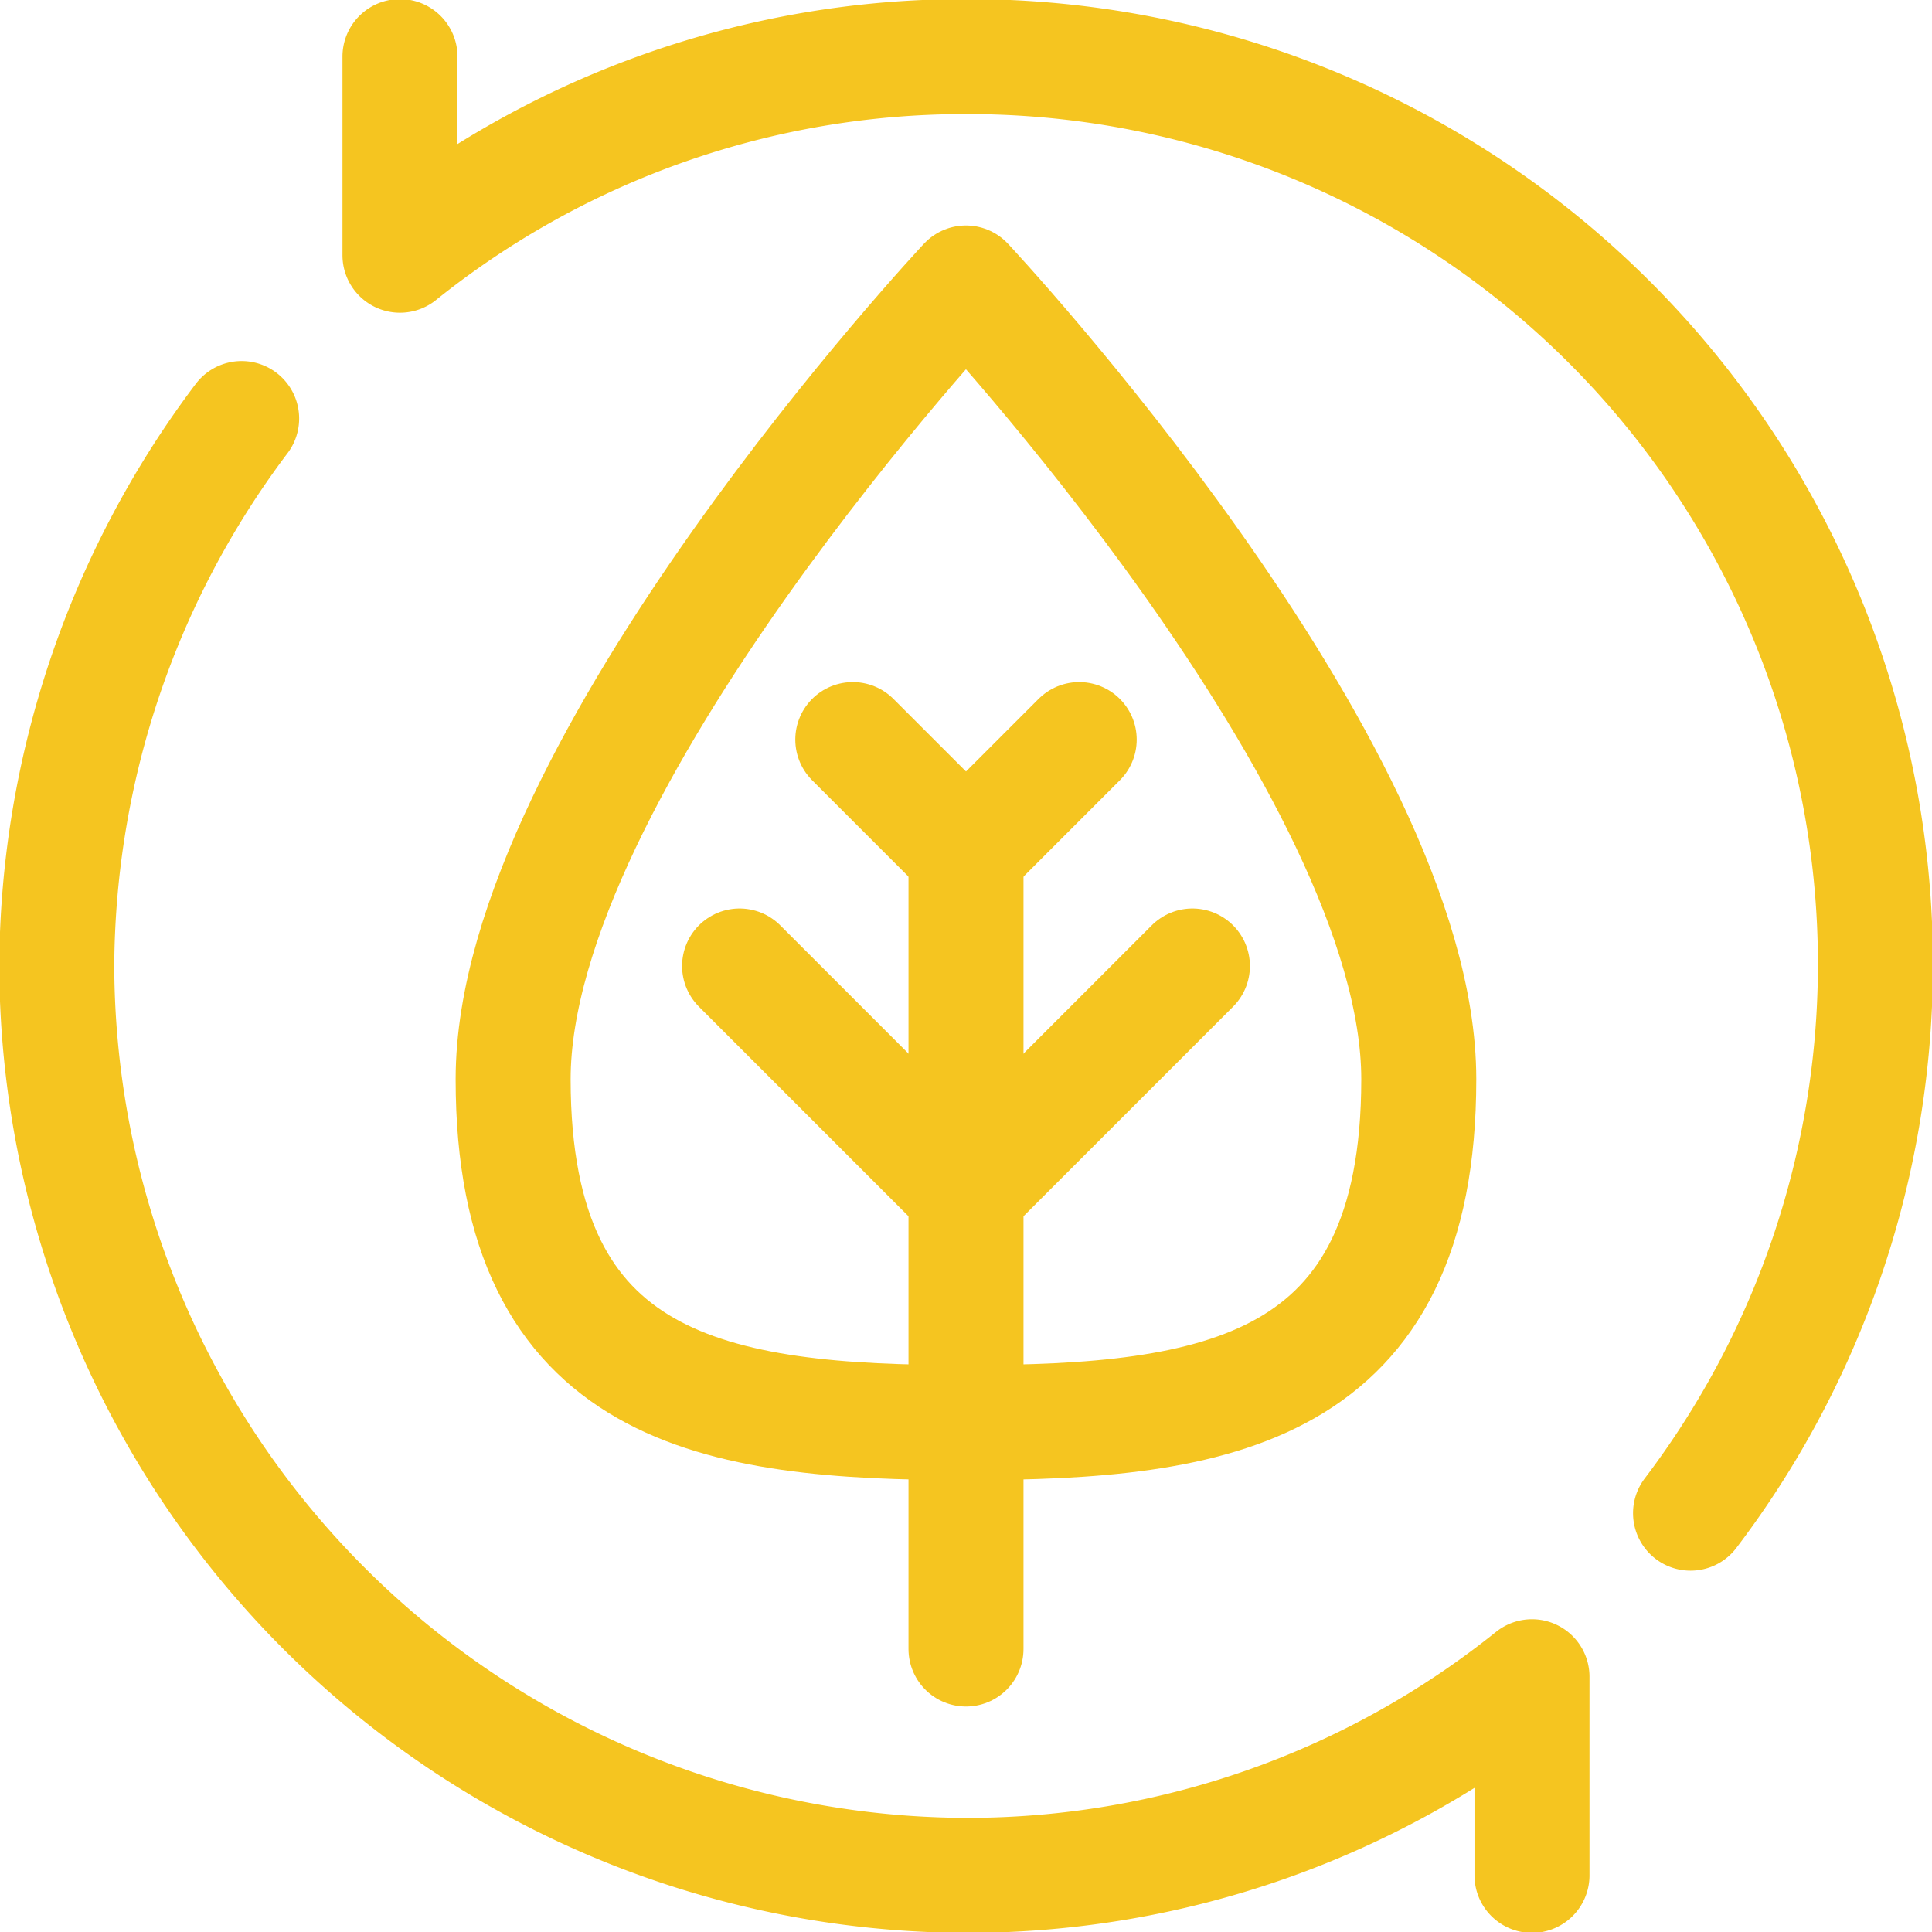 <?xml version="1.0" encoding="UTF-8"?>
<svg xmlns="http://www.w3.org/2000/svg" xmlns:xlink="http://www.w3.org/1999/xlink" width="42" height="42" viewBox="0 0 42 42">
  <defs>
    <clipPath id="clip-path">
      <path id="path531" d="M0-682.665H42v42H0Z" transform="translate(0 682.665)"></path>
    </clipPath>
  </defs>
  <g id="g525" transform="translate(0 682.665)">
    <g id="g527" transform="translate(0 -682.665)">
      <g id="g529" clip-path="url(#clip-path)">
        <g id="g535" transform="translate(8.695 1.23)">
          <path id="path537" d="M0,0V4.318A19.6,19.6,0,0,1,12.3,0,19.73,19.73,0,0,1,28.056,31.665" fill="none" stroke="#f5c520" stroke-linecap="round" stroke-linejoin="round" stroke-miterlimit="10" stroke-width="2.5"></path>
        </g>
        <g id="g539" transform="translate(1.23 9.105)">
          <path id="path541" d="M-489.258-483.013v-4.318a19.6,19.6,0,0,1-12.3,4.318,19.828,19.828,0,0,1-19.77-19.77,19.912,19.912,0,0,1,4.019-11.9" transform="translate(521.332 514.677)" fill="none" stroke="#f5c520" stroke-linecap="round" stroke-linejoin="round" stroke-miterlimit="10" stroke-width="2.5"></path>
        </g>
        <g id="g543" transform="translate(11.156 6.152)">
          <path id="path545" d="M-300.312-264.024c0,6.8-4.407,7.465-9.844,7.465s-9.844-.669-9.844-7.465,9.844-17.309,9.844-17.309S-300.312-270.82-300.312-264.024Z" transform="translate(319.999 281.333)" fill="none" stroke="#f5c520" stroke-linecap="round" stroke-linejoin="round" stroke-miterlimit="10" stroke-width="2.5"></path>
        </g>
        <g id="g547" transform="translate(21 18.539)">
          <path id="path549" d="M0,0V17.309" fill="none" stroke="#f5c520" stroke-linecap="round" stroke-linejoin="round" stroke-miterlimit="10" stroke-width="2.5"></path>
        </g>
        <g id="g551" transform="translate(18.539 16.078)">
          <path id="path553" d="M0,0,2.461,2.461,4.922,0" fill="none" stroke="#f5c520" stroke-linecap="round" stroke-linejoin="round" stroke-miterlimit="10" stroke-width="2.5"></path>
        </g>
        <g id="g555" transform="translate(16.078 21)">
          <path id="path557" d="M0,0,4.922,4.922,9.844,0" fill="none" stroke="#f5c520" stroke-linecap="round" stroke-linejoin="round" stroke-miterlimit="10" stroke-width="2.5"></path>
        </g>
      </g>
    </g>
  </g>
</svg>
